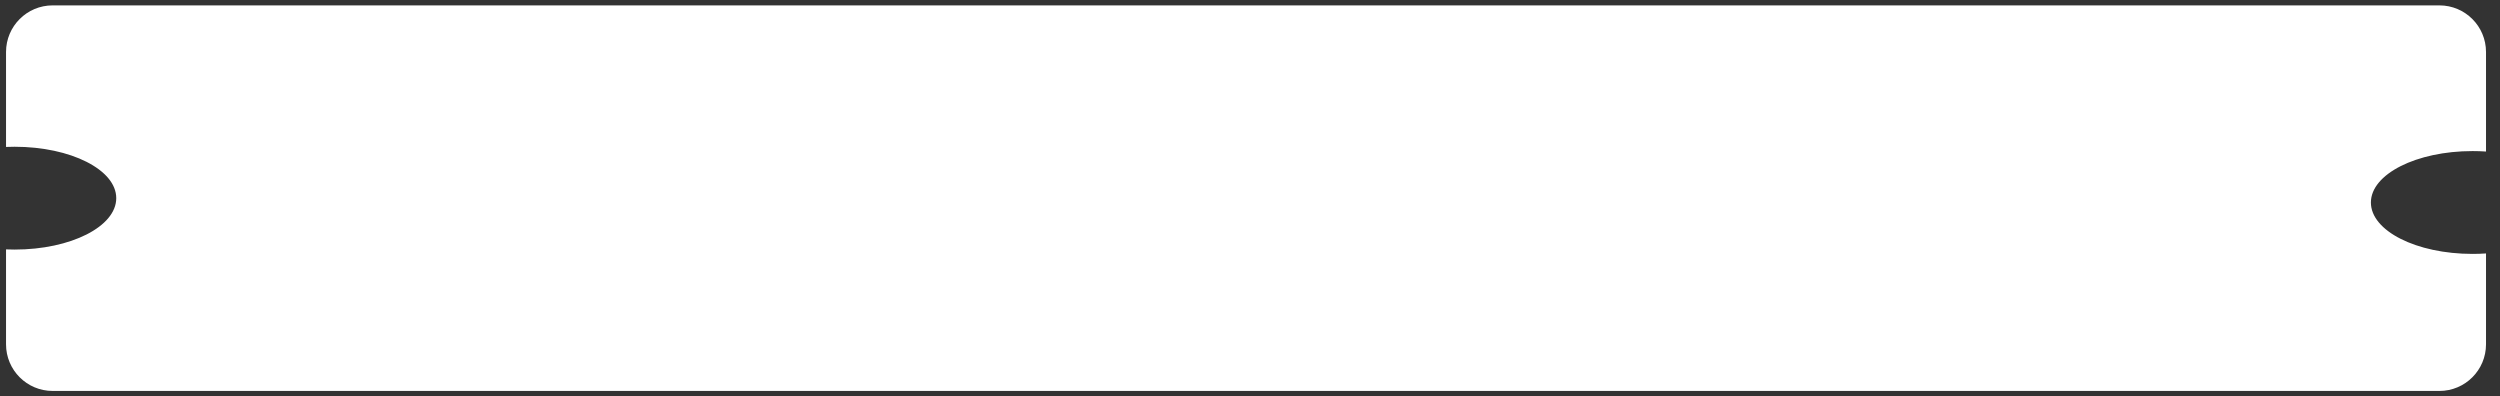 <?xml version="1.0" encoding="UTF-8"?> <svg xmlns="http://www.w3.org/2000/svg" width="164" height="26" viewBox="0 0 164 26" fill="none"><rect x="0" y="0" width="164" height="26" fill="#333333" stroke="none"/><path fill-rule="evenodd" clip-rule="evenodd" d="M0.396 3.411C0.396 1.722 1.765 0.353 3.454 0.353L160.024 0.353C161.713 0.353 163.082 1.722 163.082 3.411V9.941C162.792 9.921 162.497 9.911 162.197 9.911C158.515 9.911 155.531 11.421 155.531 13.284C155.531 15.146 158.515 16.656 162.197 16.656C162.497 16.656 162.792 16.646 163.082 16.626V22.588C163.082 24.277 161.713 25.646 160.024 25.646H3.454C1.765 25.646 0.396 24.277 0.396 22.588V16.36C0.582 16.368 0.771 16.372 0.961 16.372C4.642 16.372 7.626 14.862 7.626 12.999C7.626 11.137 4.642 9.627 0.961 9.627C0.771 9.627 0.582 9.631 0.396 9.639L0.396 3.411Z" fill="white"></path></svg> 